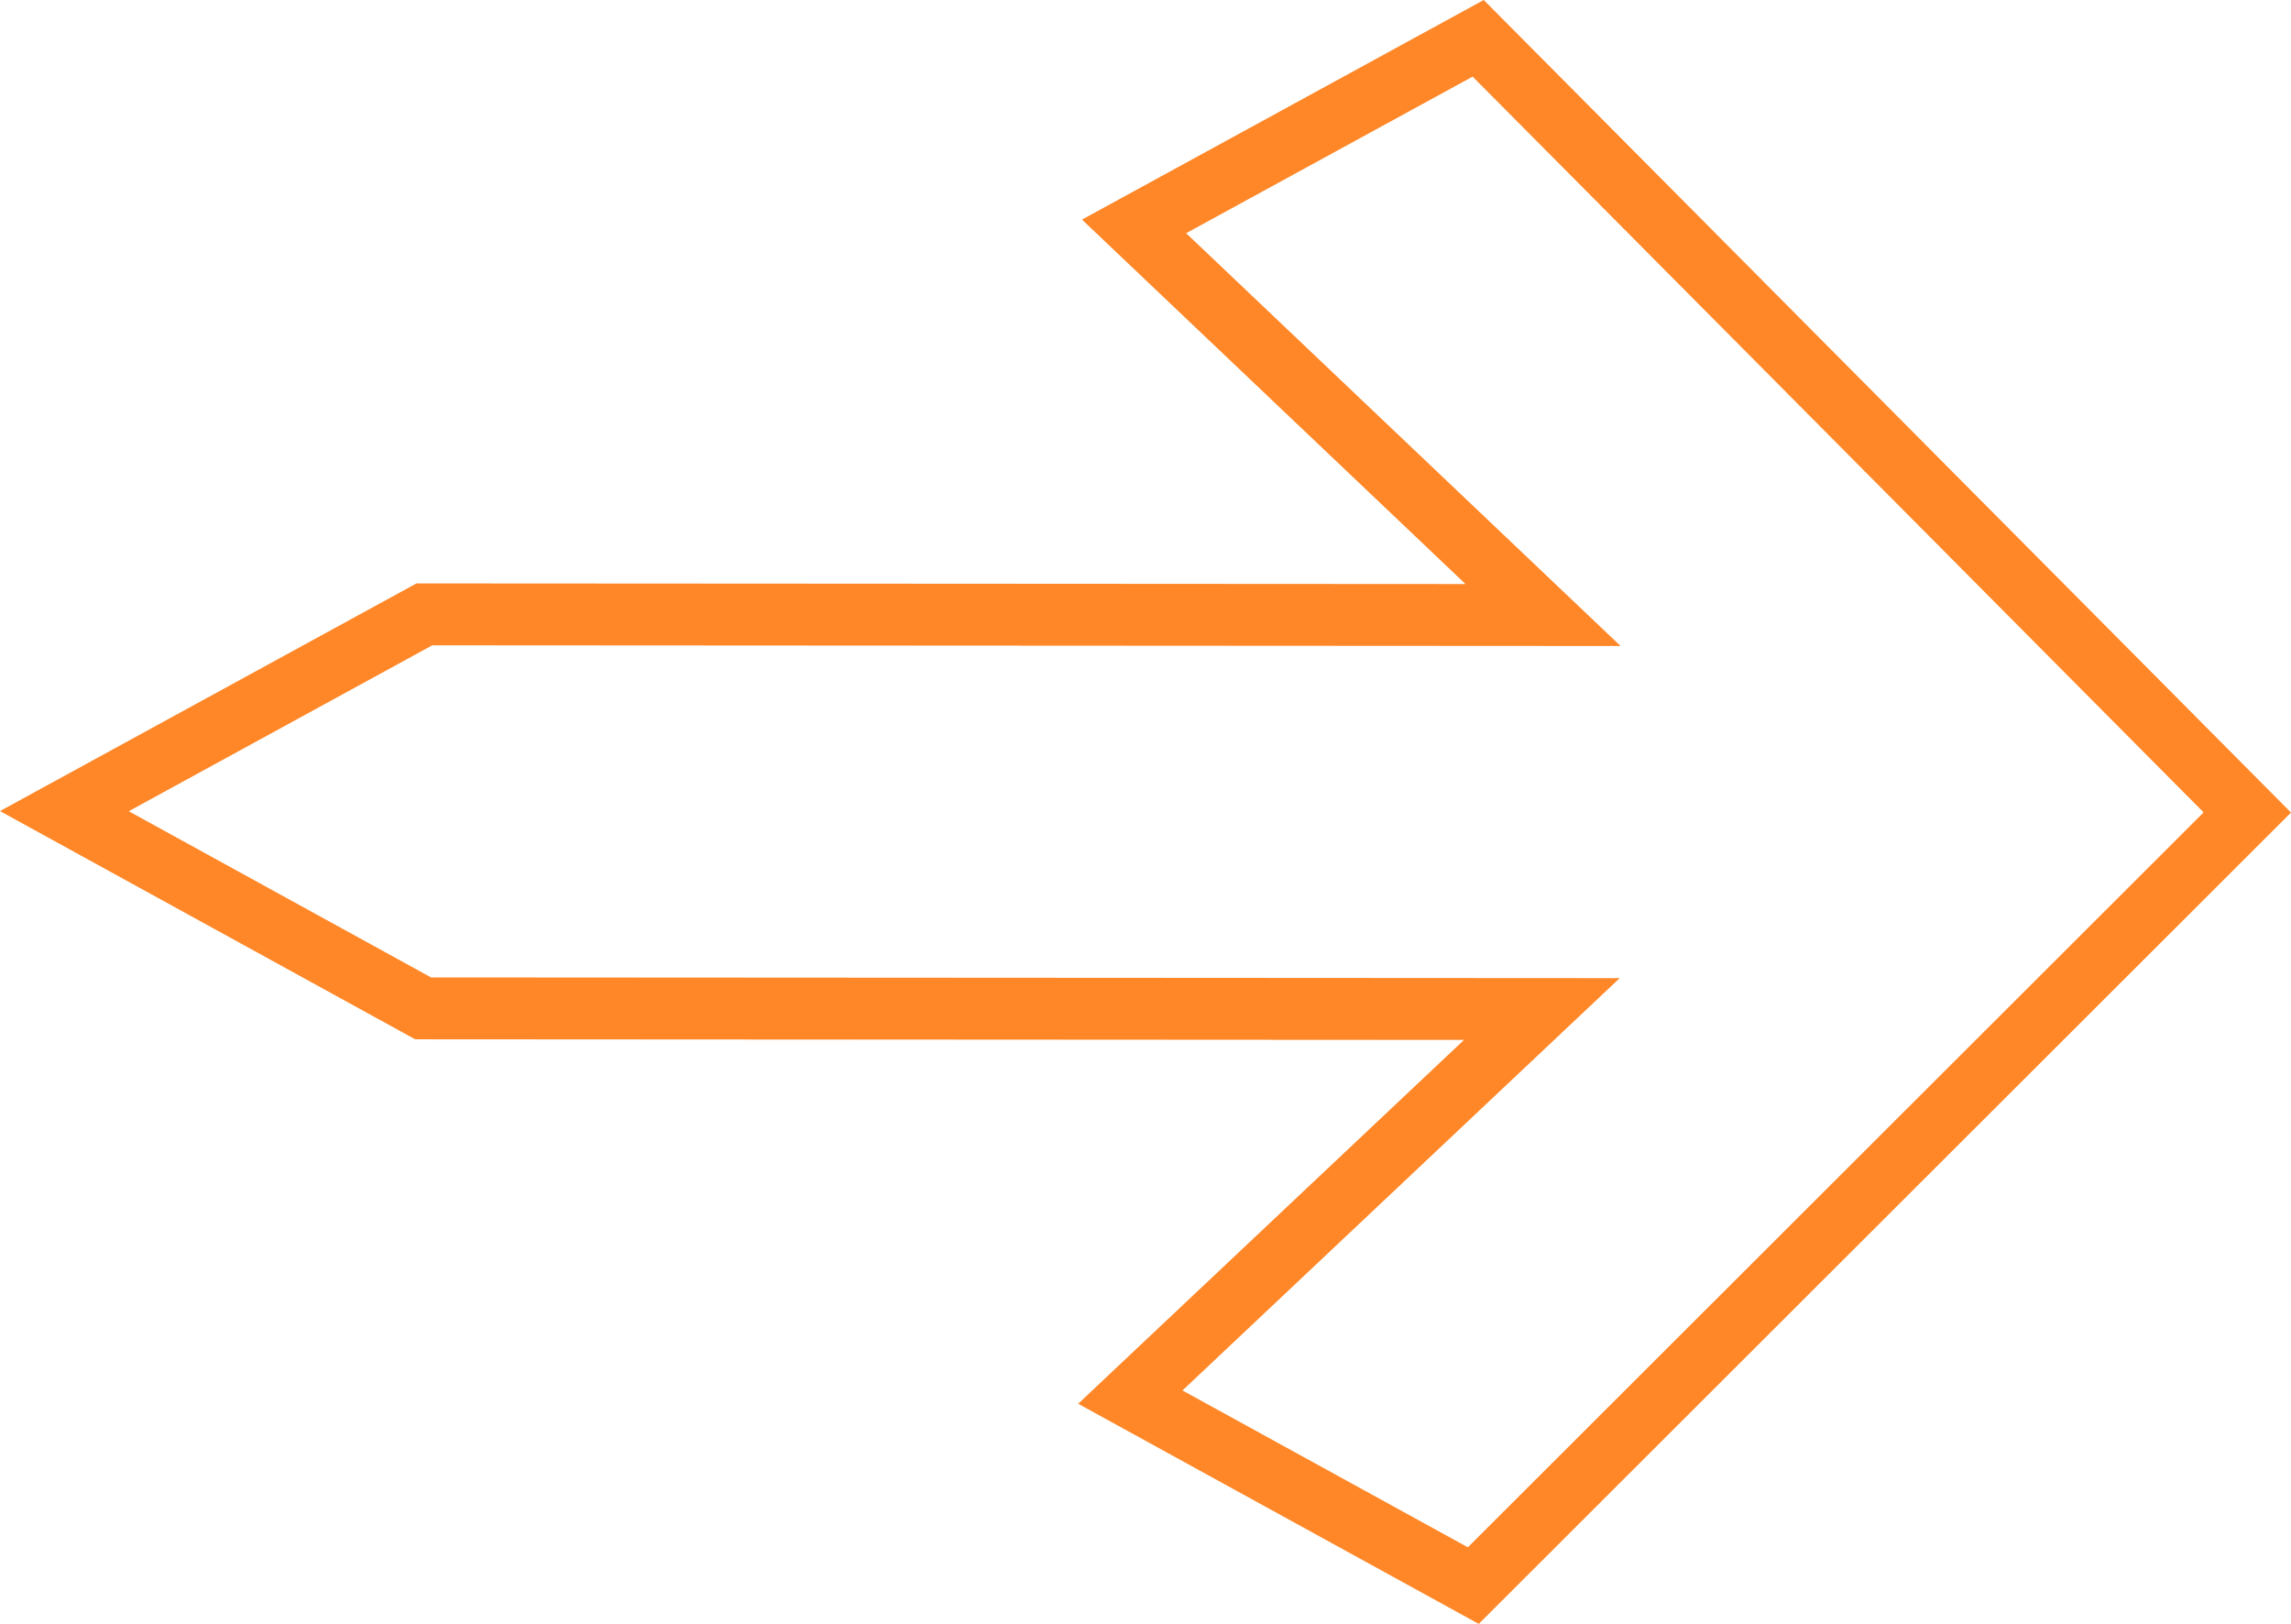 <svg xmlns="http://www.w3.org/2000/svg" width="74.039" height="52.475" viewBox="0 0 74.039 52.475">
  <path id="Path_921" data-name="Path 921" d="M24.974,0,18.615,11.634l.021,36.153L6.078,34.57,0,45.691,25.017,70.547,50,45.533,43.909,34.449l-12.541,13.3-.021-36.155Z" transform="scale(-1, 1) translate(-74.039 0) translate(71.959 1.238) rotate(90)" fill="none" stroke="#ff8728" stroke-width="2"/>
</svg>